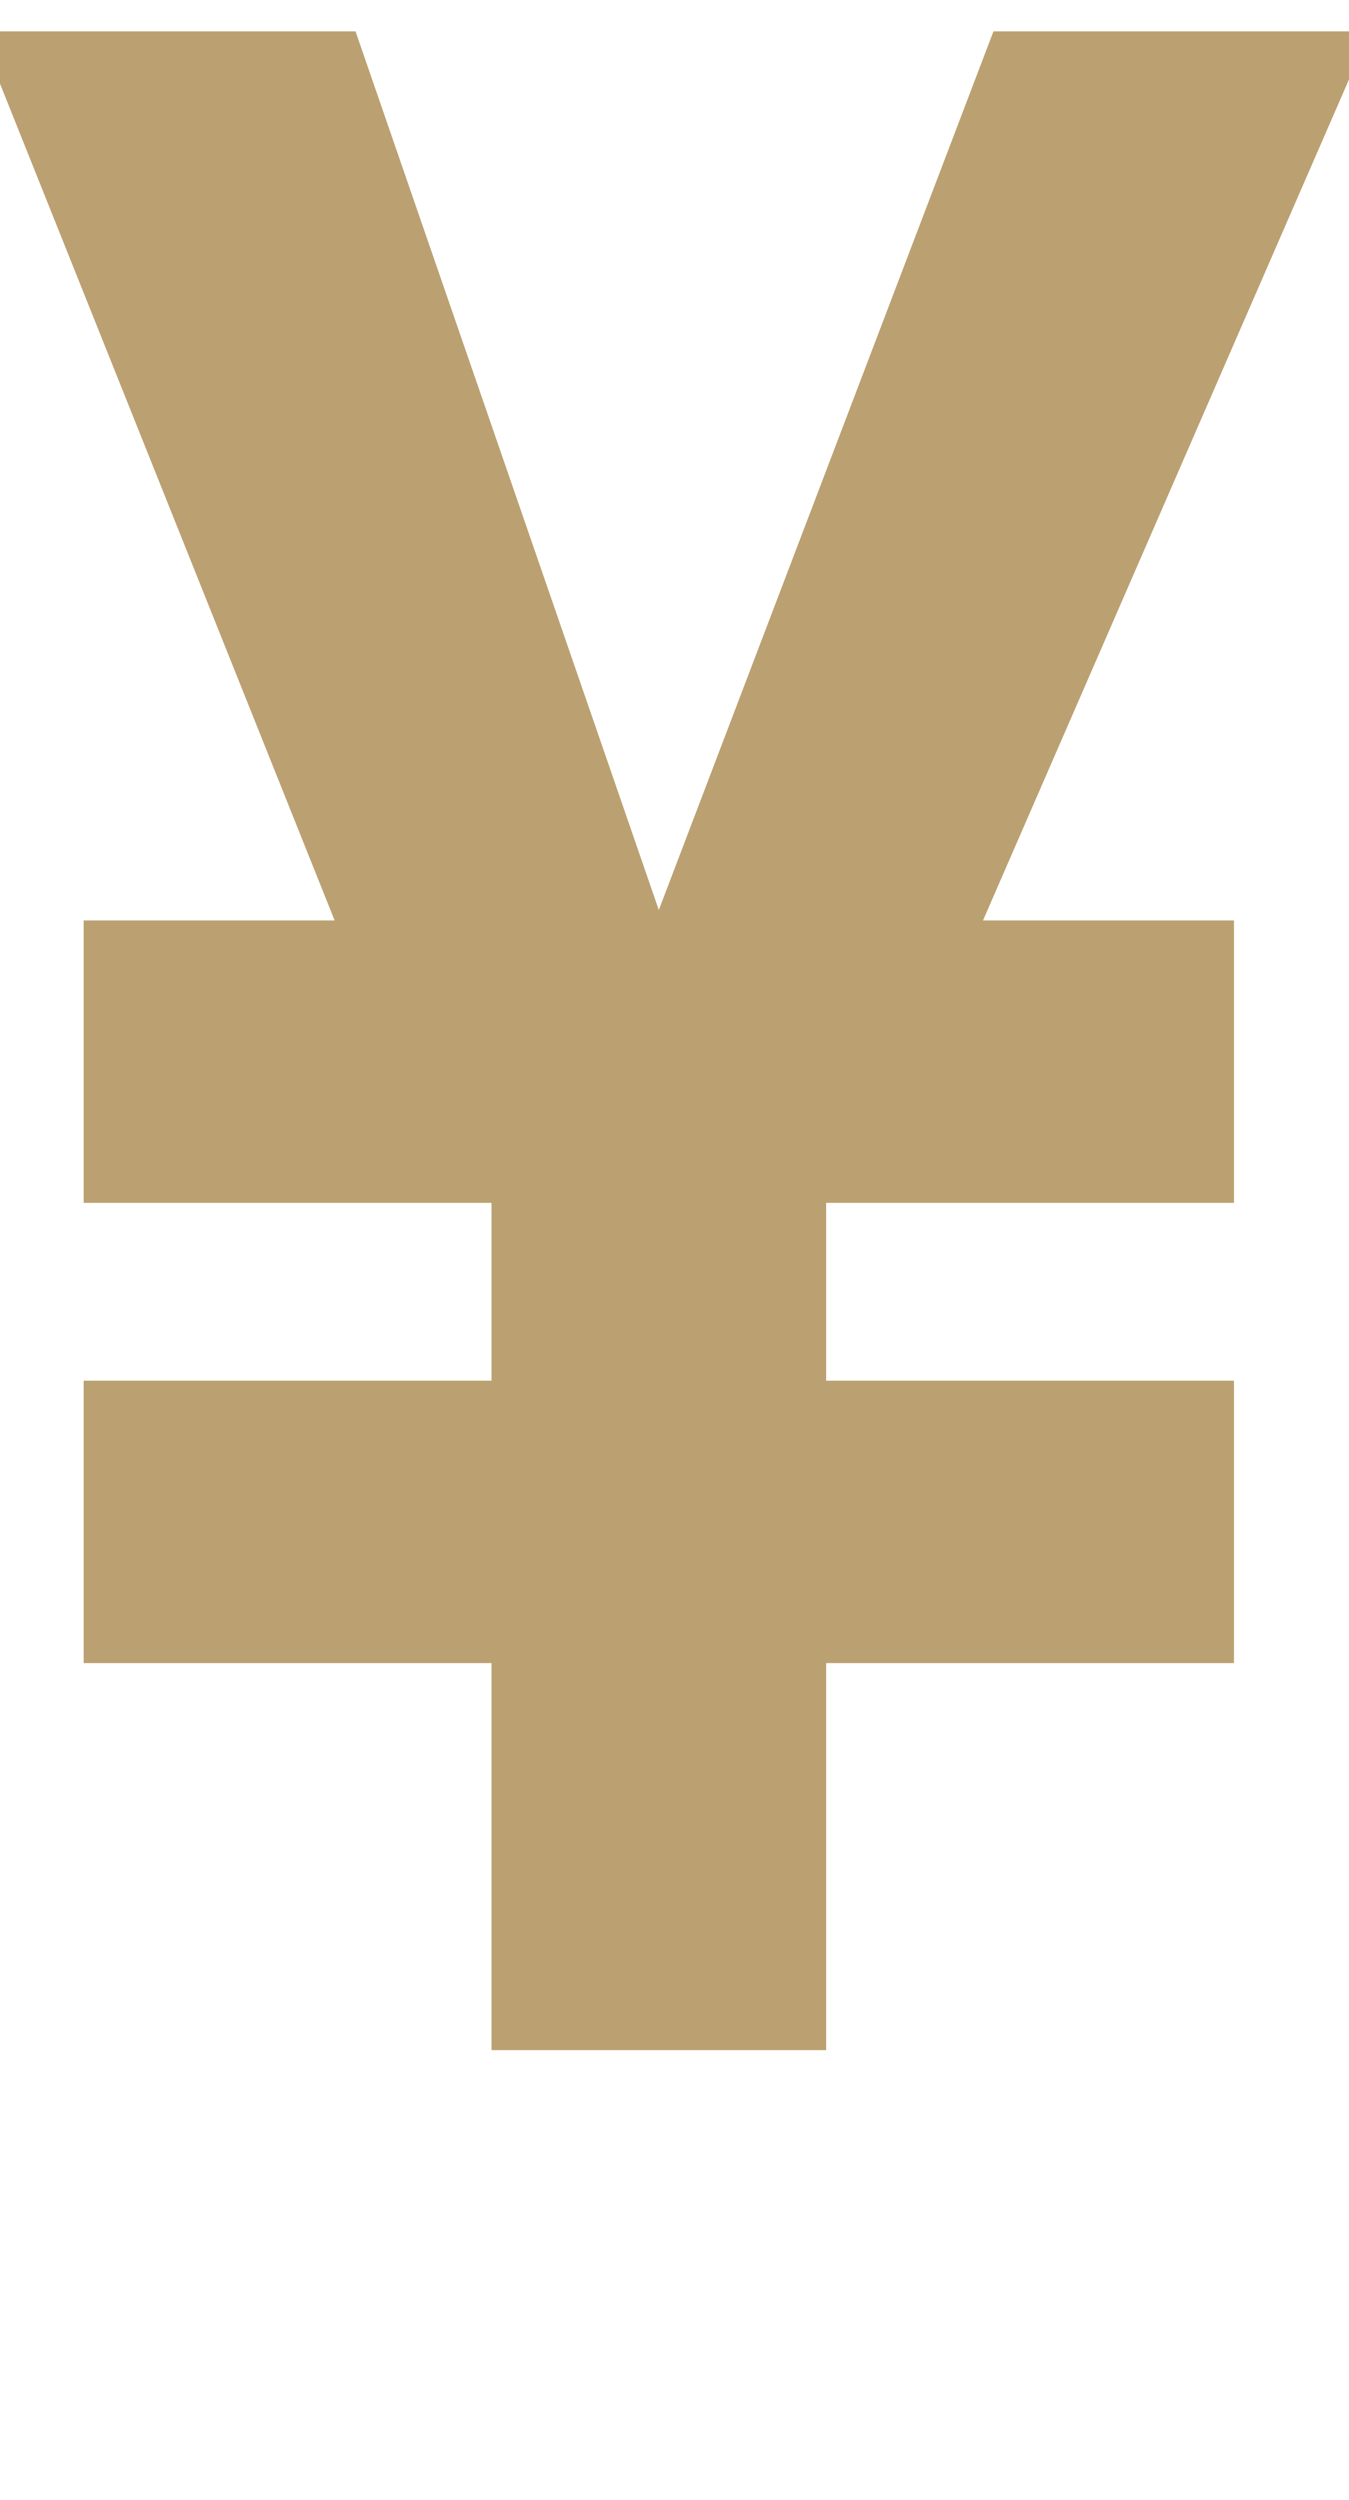 <?xml version="1.0" encoding="utf-8"?>
<!-- Generator: Adobe Illustrator 27.9.6, SVG Export Plug-In . SVG Version: 9.03 Build 54986)  -->
<svg version="1.1" id="レイヤー_1" xmlns="http://www.w3.org/2000/svg" xmlns:xlink="http://www.w3.org/1999/xlink" x="0px"
	 y="0px" viewBox="0 0 12.9 23.9" style="enable-background:new 0 0 12.9 23.9;" xml:space="preserve">
<style type="text/css">
	.st0{fill:#BBA171;}
</style>
<polygon class="st0" points="0.8,15.9 0.8,13.2 4.7,13.2 4.7,11.5 0.8,11.5 0.8,8.8 3.2,8.8 -0.2,0.3 3.4,0.3 6.3,8.7 9.5,0.3 
	13.1,0.3 9.4,8.8 11.8,8.8 11.8,11.5 7.9,11.5 7.9,13.2 11.8,13.2 11.8,15.9 7.9,15.9 7.9,19.6 4.7,19.6 4.7,15.9 "/>
</svg>
